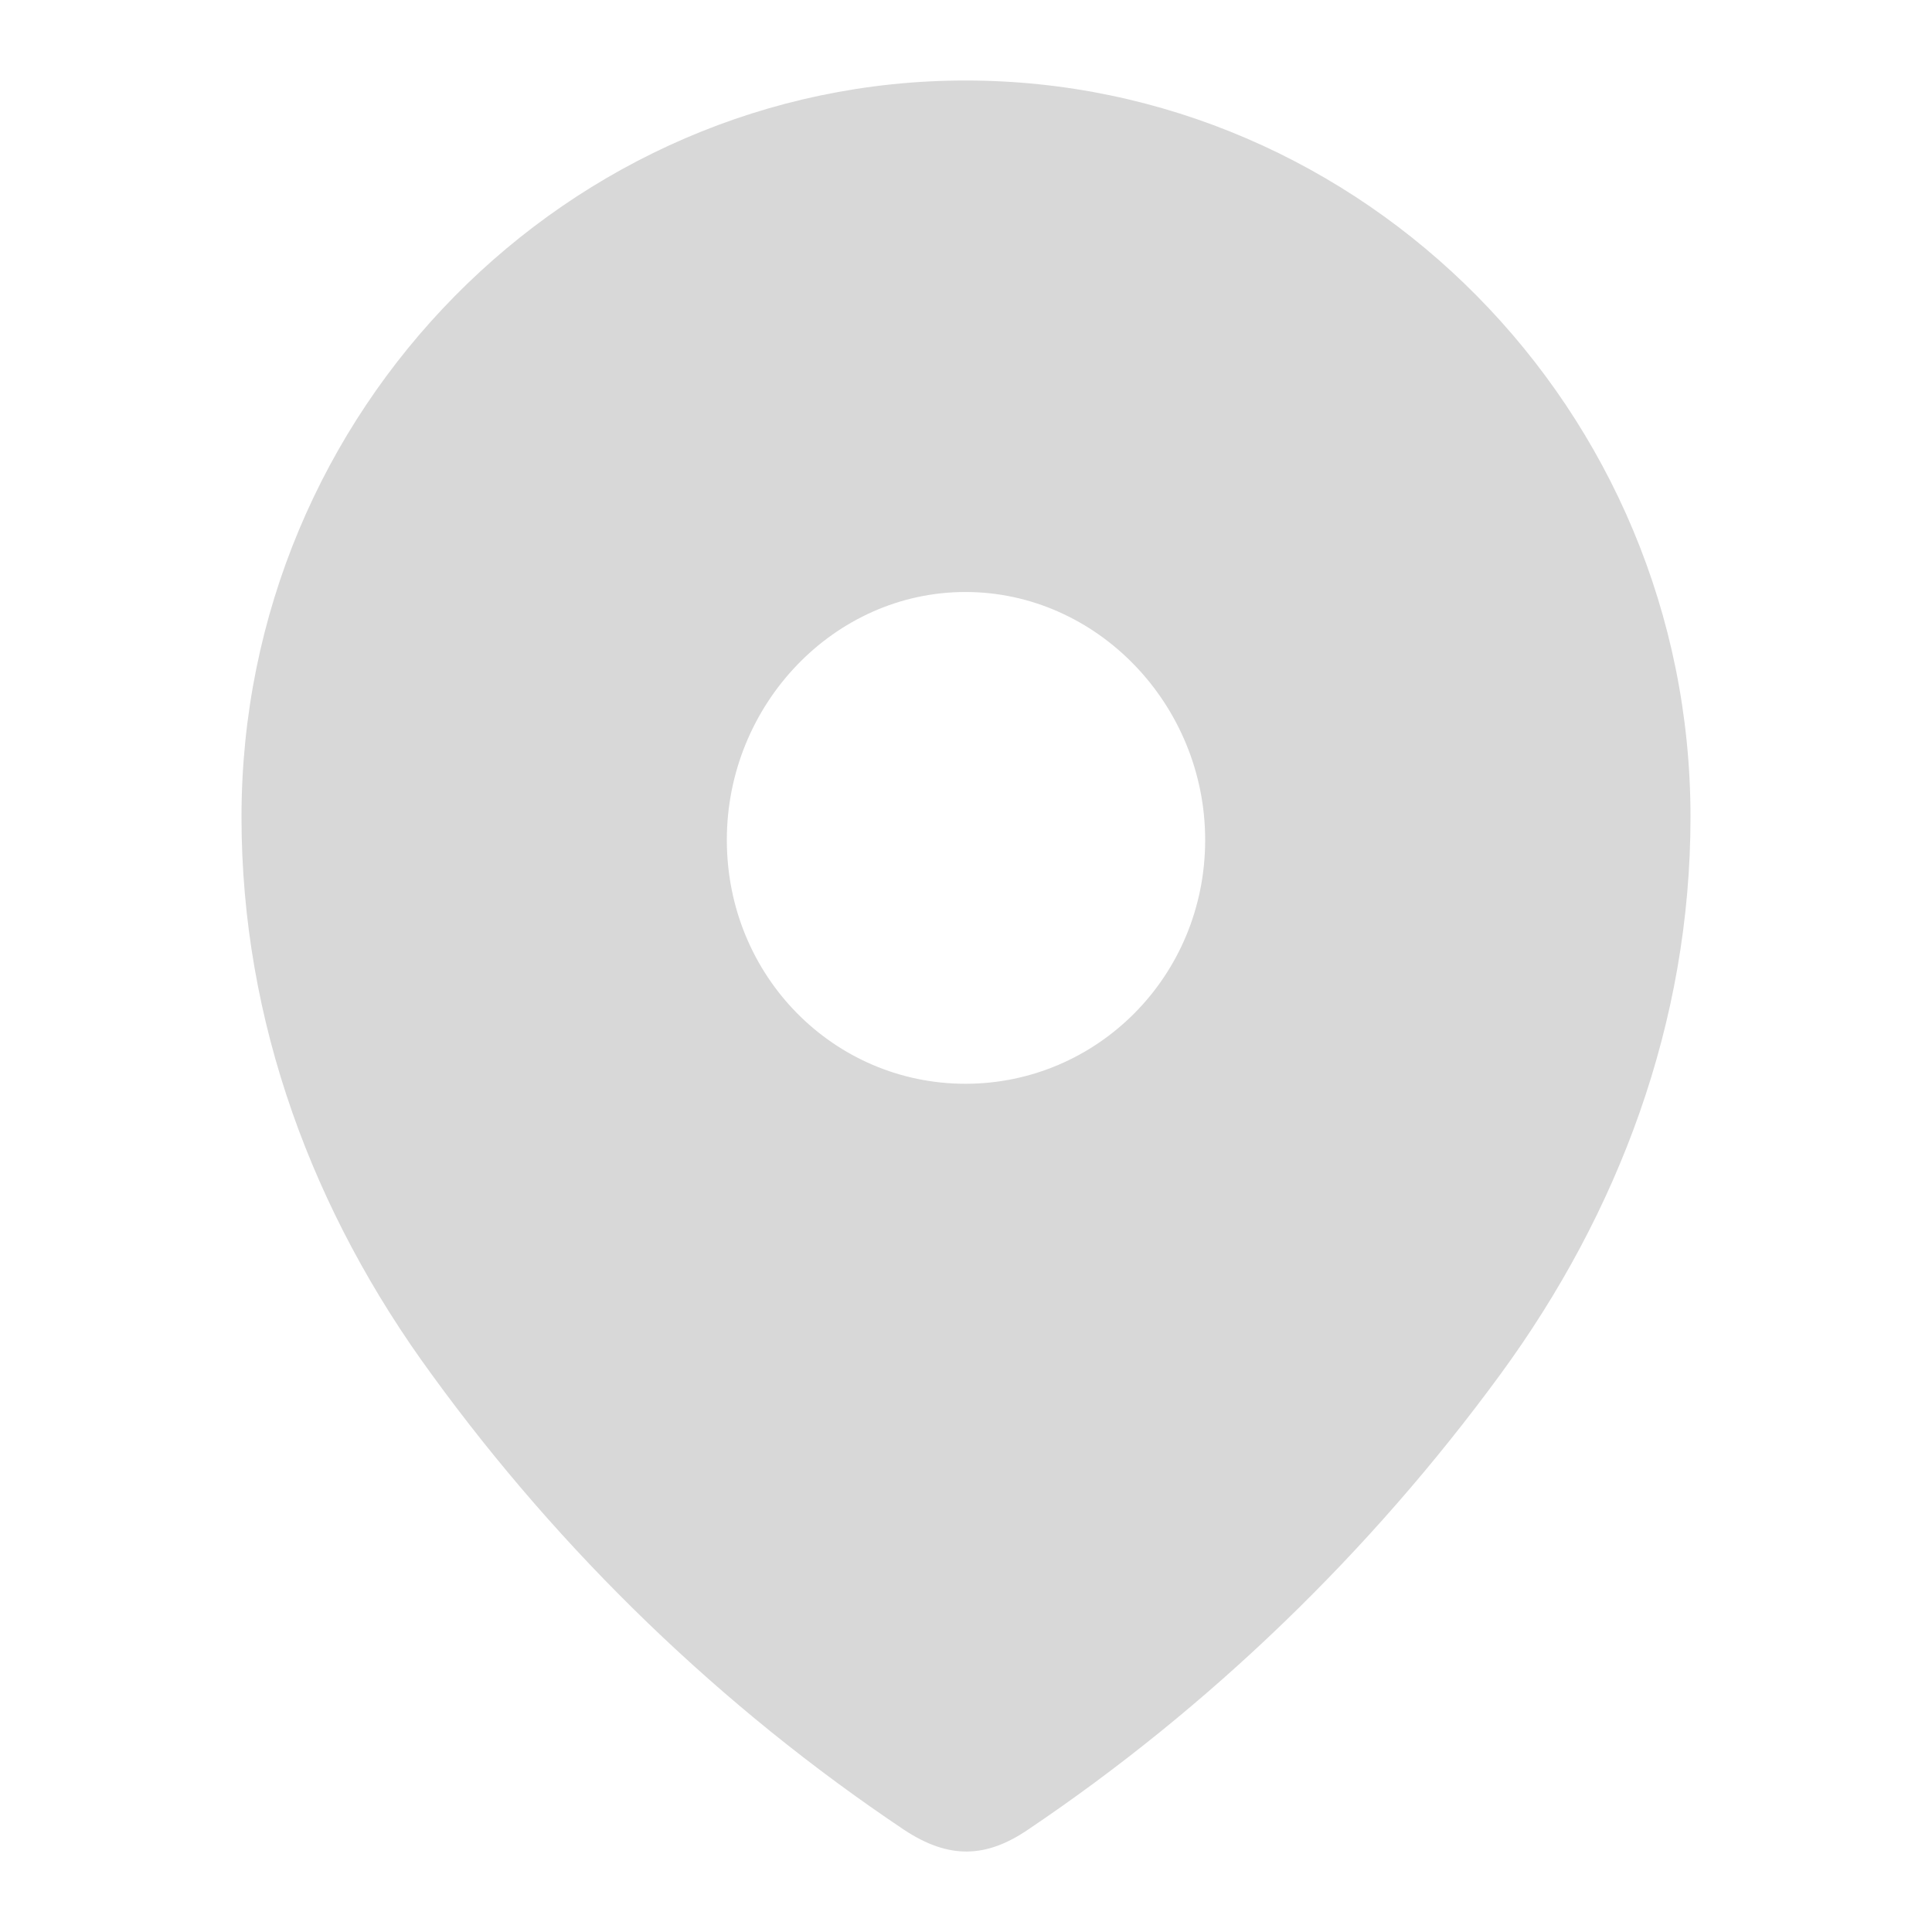 <svg width="24" height="24" viewBox="0 0 24 24" fill="none" xmlns="http://www.w3.org/2000/svg">
<g id="Iconly/Regular/Bold/Location">
<g id="Location">
<path id="Location_2" fill-rule="evenodd" clip-rule="evenodd" d="M3 10.149C3 5.09 7.07 1 11.993 1C16.93 1 21 5.09 21 10.149C21 12.699 20.107 15.066 18.638 17.073C17.018 19.286 15.02 21.214 12.771 22.728C12.257 23.078 11.792 23.104 11.227 22.728C8.966 21.214 6.969 19.286 5.362 17.073C3.892 15.066 3 12.699 3 10.149ZM9.029 10.434C9.029 12.13 10.361 13.463 11.993 13.463C13.627 13.463 14.971 12.13 14.971 10.434C14.971 8.753 13.627 7.354 11.993 7.354C10.361 7.354 9.029 8.753 9.029 10.434Z" fill="#D8D8D8"/>
</g>
</g>
</svg>
